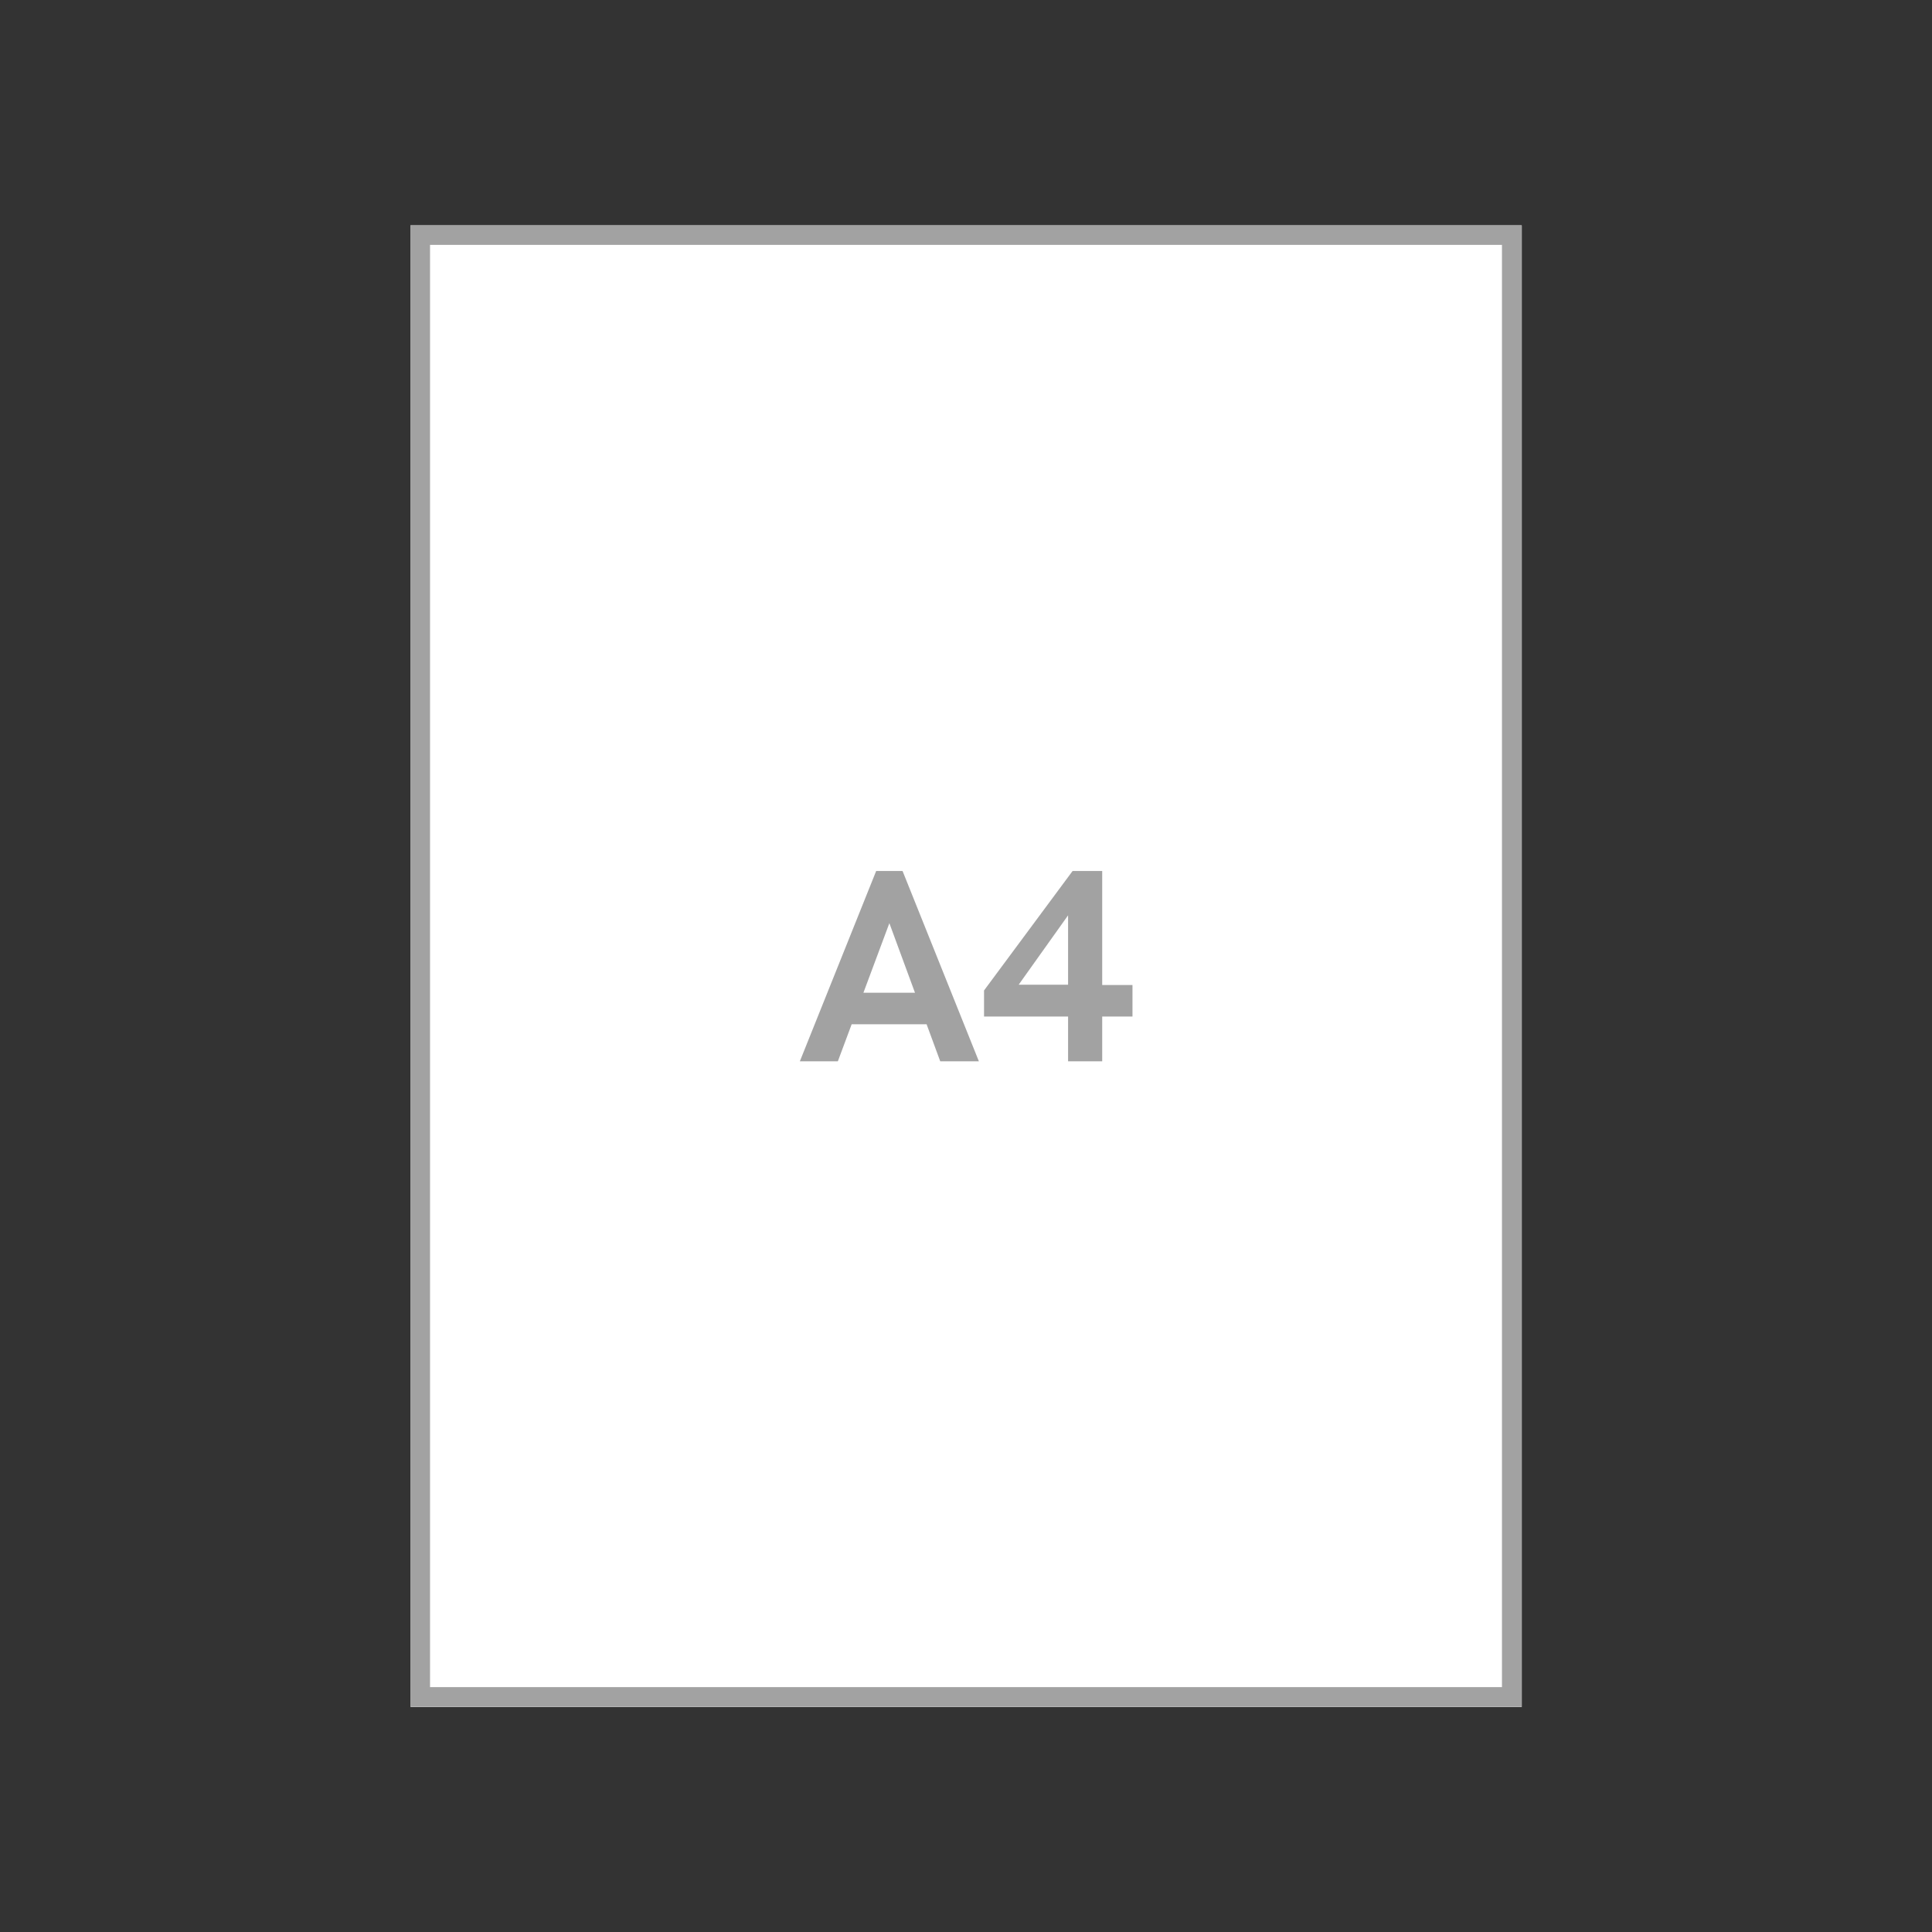 <?xml version="1.0" encoding="UTF-8"?>
<svg id="Capa_1" xmlns="http://www.w3.org/2000/svg" version="1.1" viewBox="0 0 600 600">
  <rect x="0" y="0" width="600" height="600" fill="#333333" stroke="none"/>
  <!-- Generator: Adobe Illustrator 29.1.0, SVG Export Plug-In . SVG Version: 2.1.0 Build 142)  -->
  <defs>
    <style>
      .st0 {
        fill: none;
        stroke: #a2a2a2;
        stroke-width: 6.1px;
      }

      .st1 {
        isolation: isolate;
      }

      .st2 {
        fill: #fff;
      }

      .st3 {
        fill: #a2a2a2;
      }
    </style>
  </defs>
  <g id="Rectángulo_99">
    <rect class="st2" x="127.5" y="70" width="345.1" height="460.1"/>
    <rect class="st0" x="130.5" y="73" width="339" height="454"/>
  </g>
  <g id="A4" class="st1">
    <g class="st1">
      <g class="st1">
        <path class="st3" d="M248.4,329.6l23.7-59.1h8.2l23.7,59.1h-12l-15.8-42.9-16,42.9h-12,.2,0ZM264,318.1l3.4-9.8h17.8l3.6,9.8h-24.8Z"/>
        <path class="st3" d="M331.7,329.6v-13.9h-26.1v-8.1l27.5-37.1h9.2v35.4h9.4v9.8h-9.4v13.9h-10.6ZM313.8,309.4l-.2-3.6h18.1v-24.9l1.4,1.4-19.3,27.1Z"/>
      </g>
    </g>
  </g>
</svg>